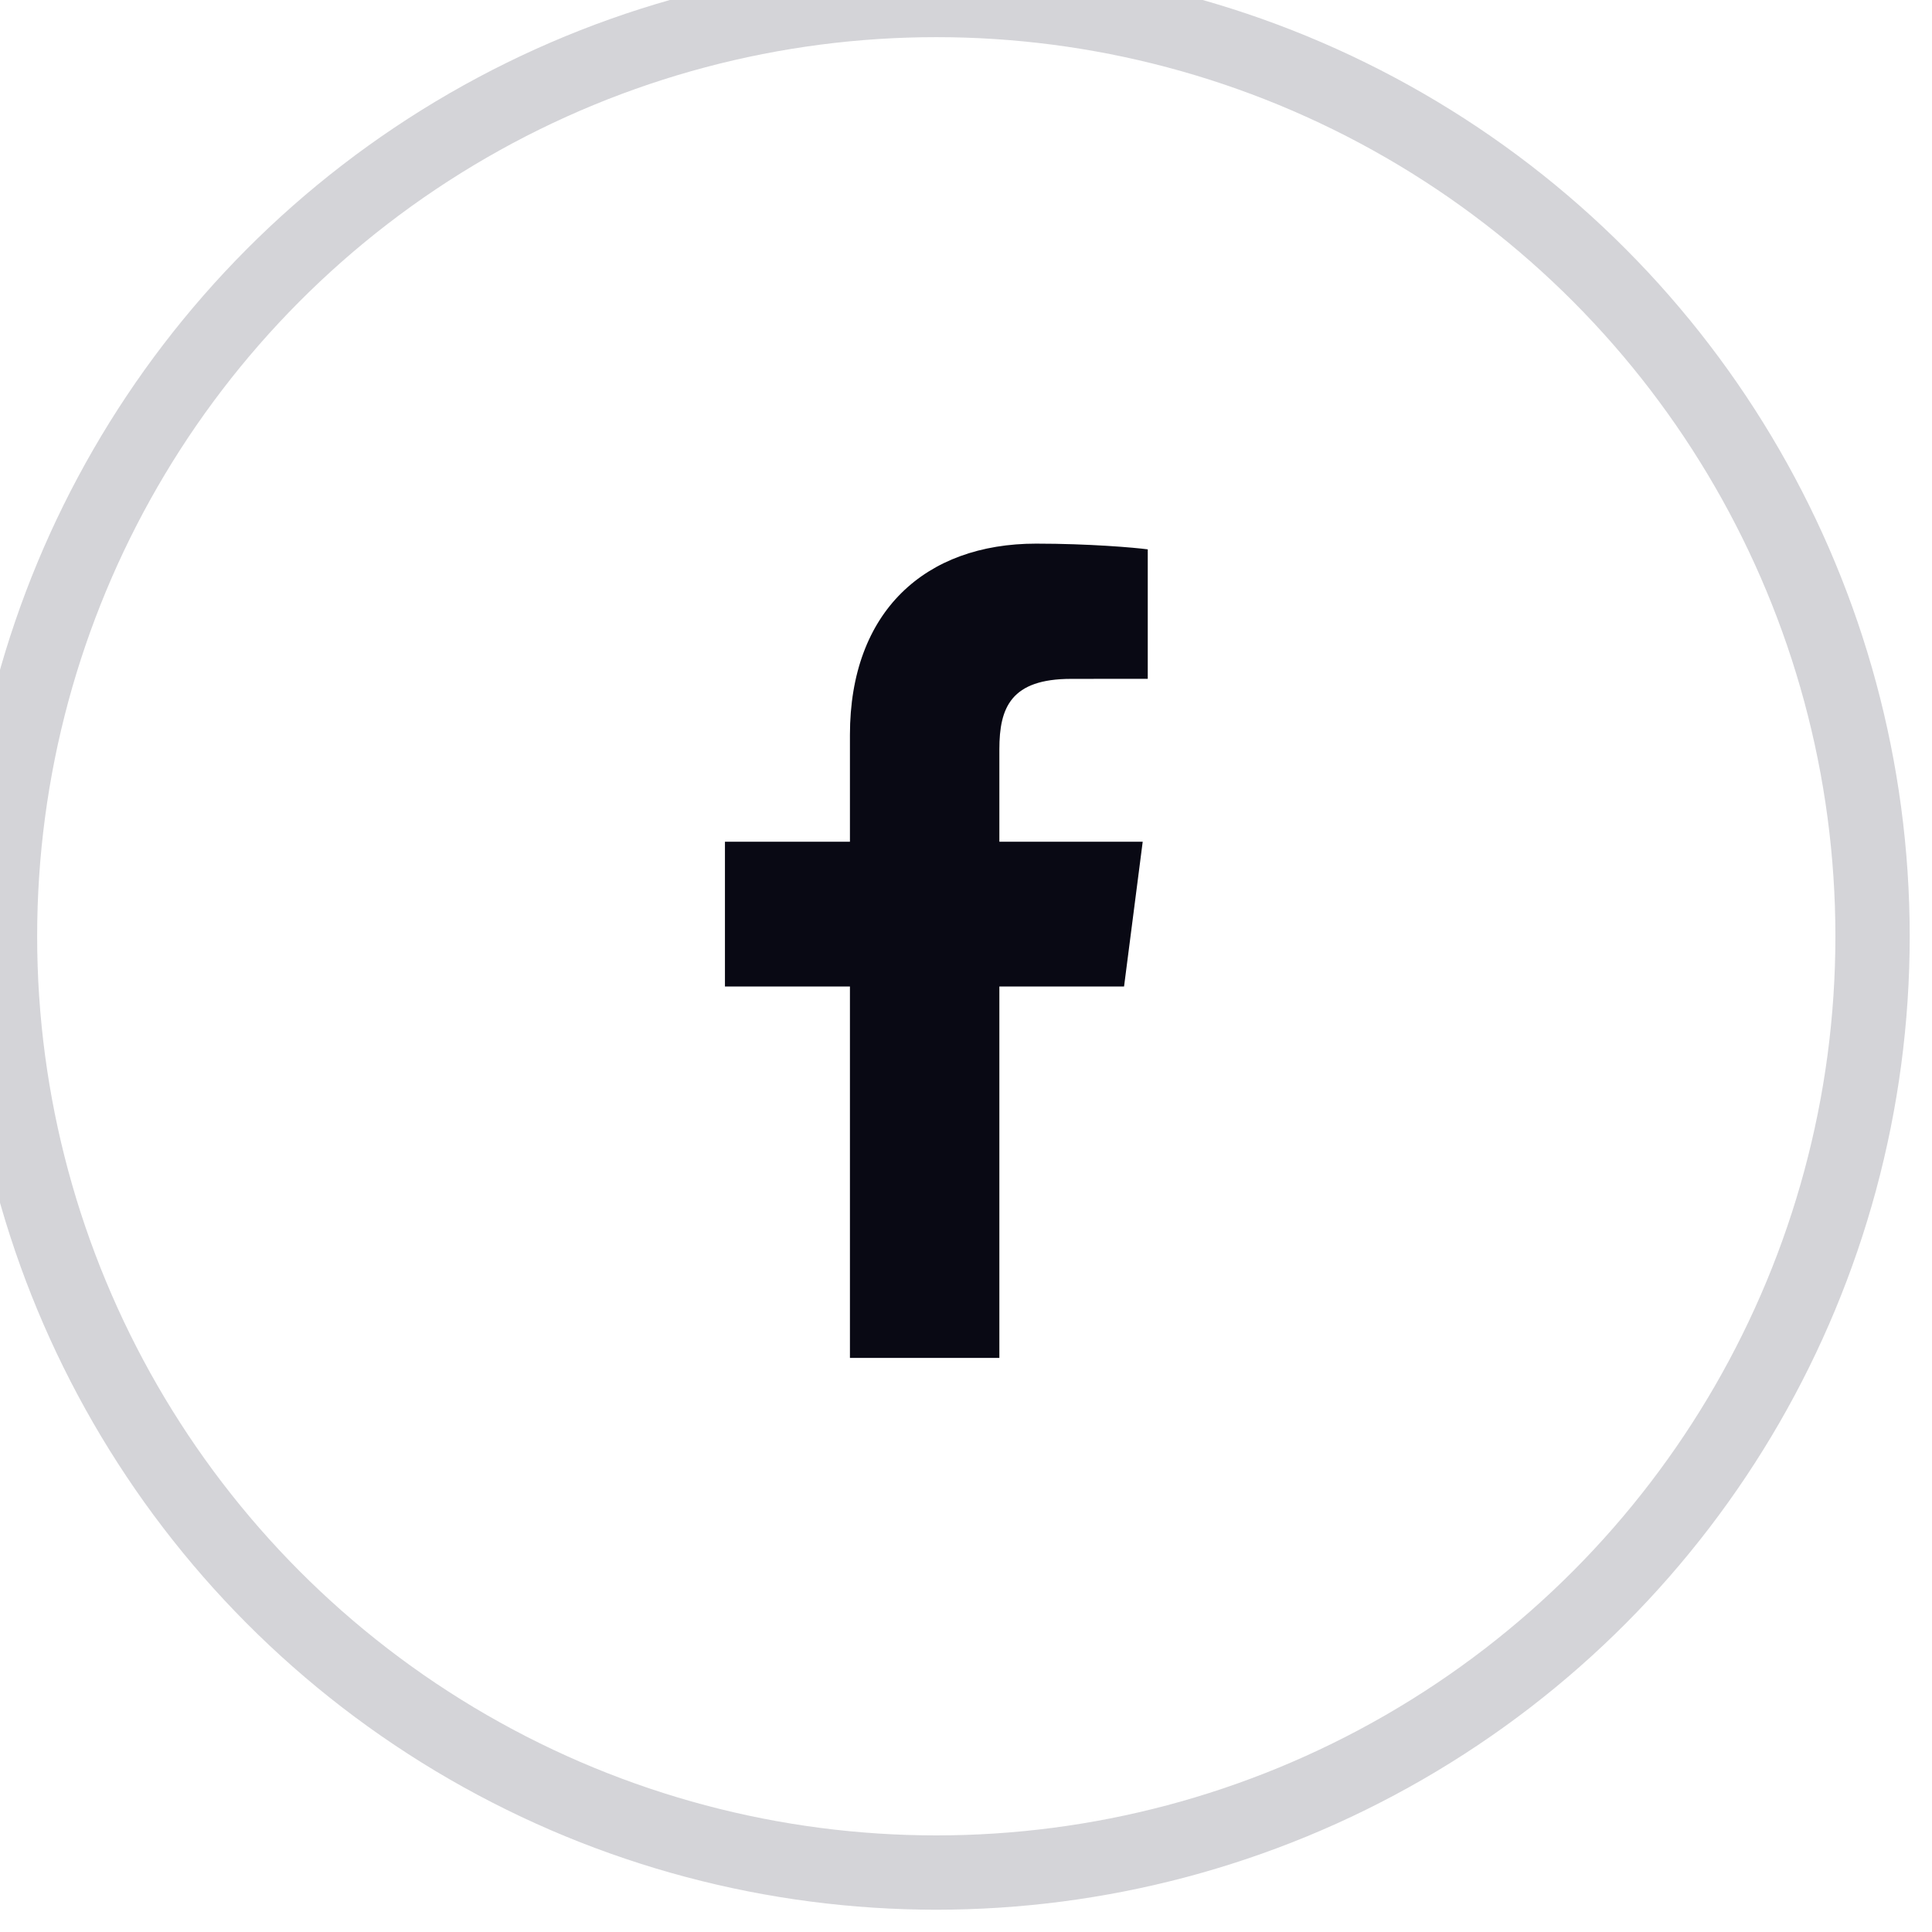<svg width="26" height="26" viewBox="0 0 26 26" fill="none" xmlns="http://www.w3.org/2000/svg">
<circle cx="12.6" cy="12.6" r="12.6" stroke="#D4D4D8"/>
<path d="M11.438 18.274V13.276H9.756V11.328H11.438V9.891C11.438 8.224 12.456 7.316 13.943 7.316C14.655 7.316 15.268 7.369 15.446 7.393V9.135L14.415 9.136C13.606 9.136 13.449 9.52 13.449 10.084V11.328H15.378L15.127 13.276H13.449V18.274H11.438Z" fill="#090914"/>
</svg>

